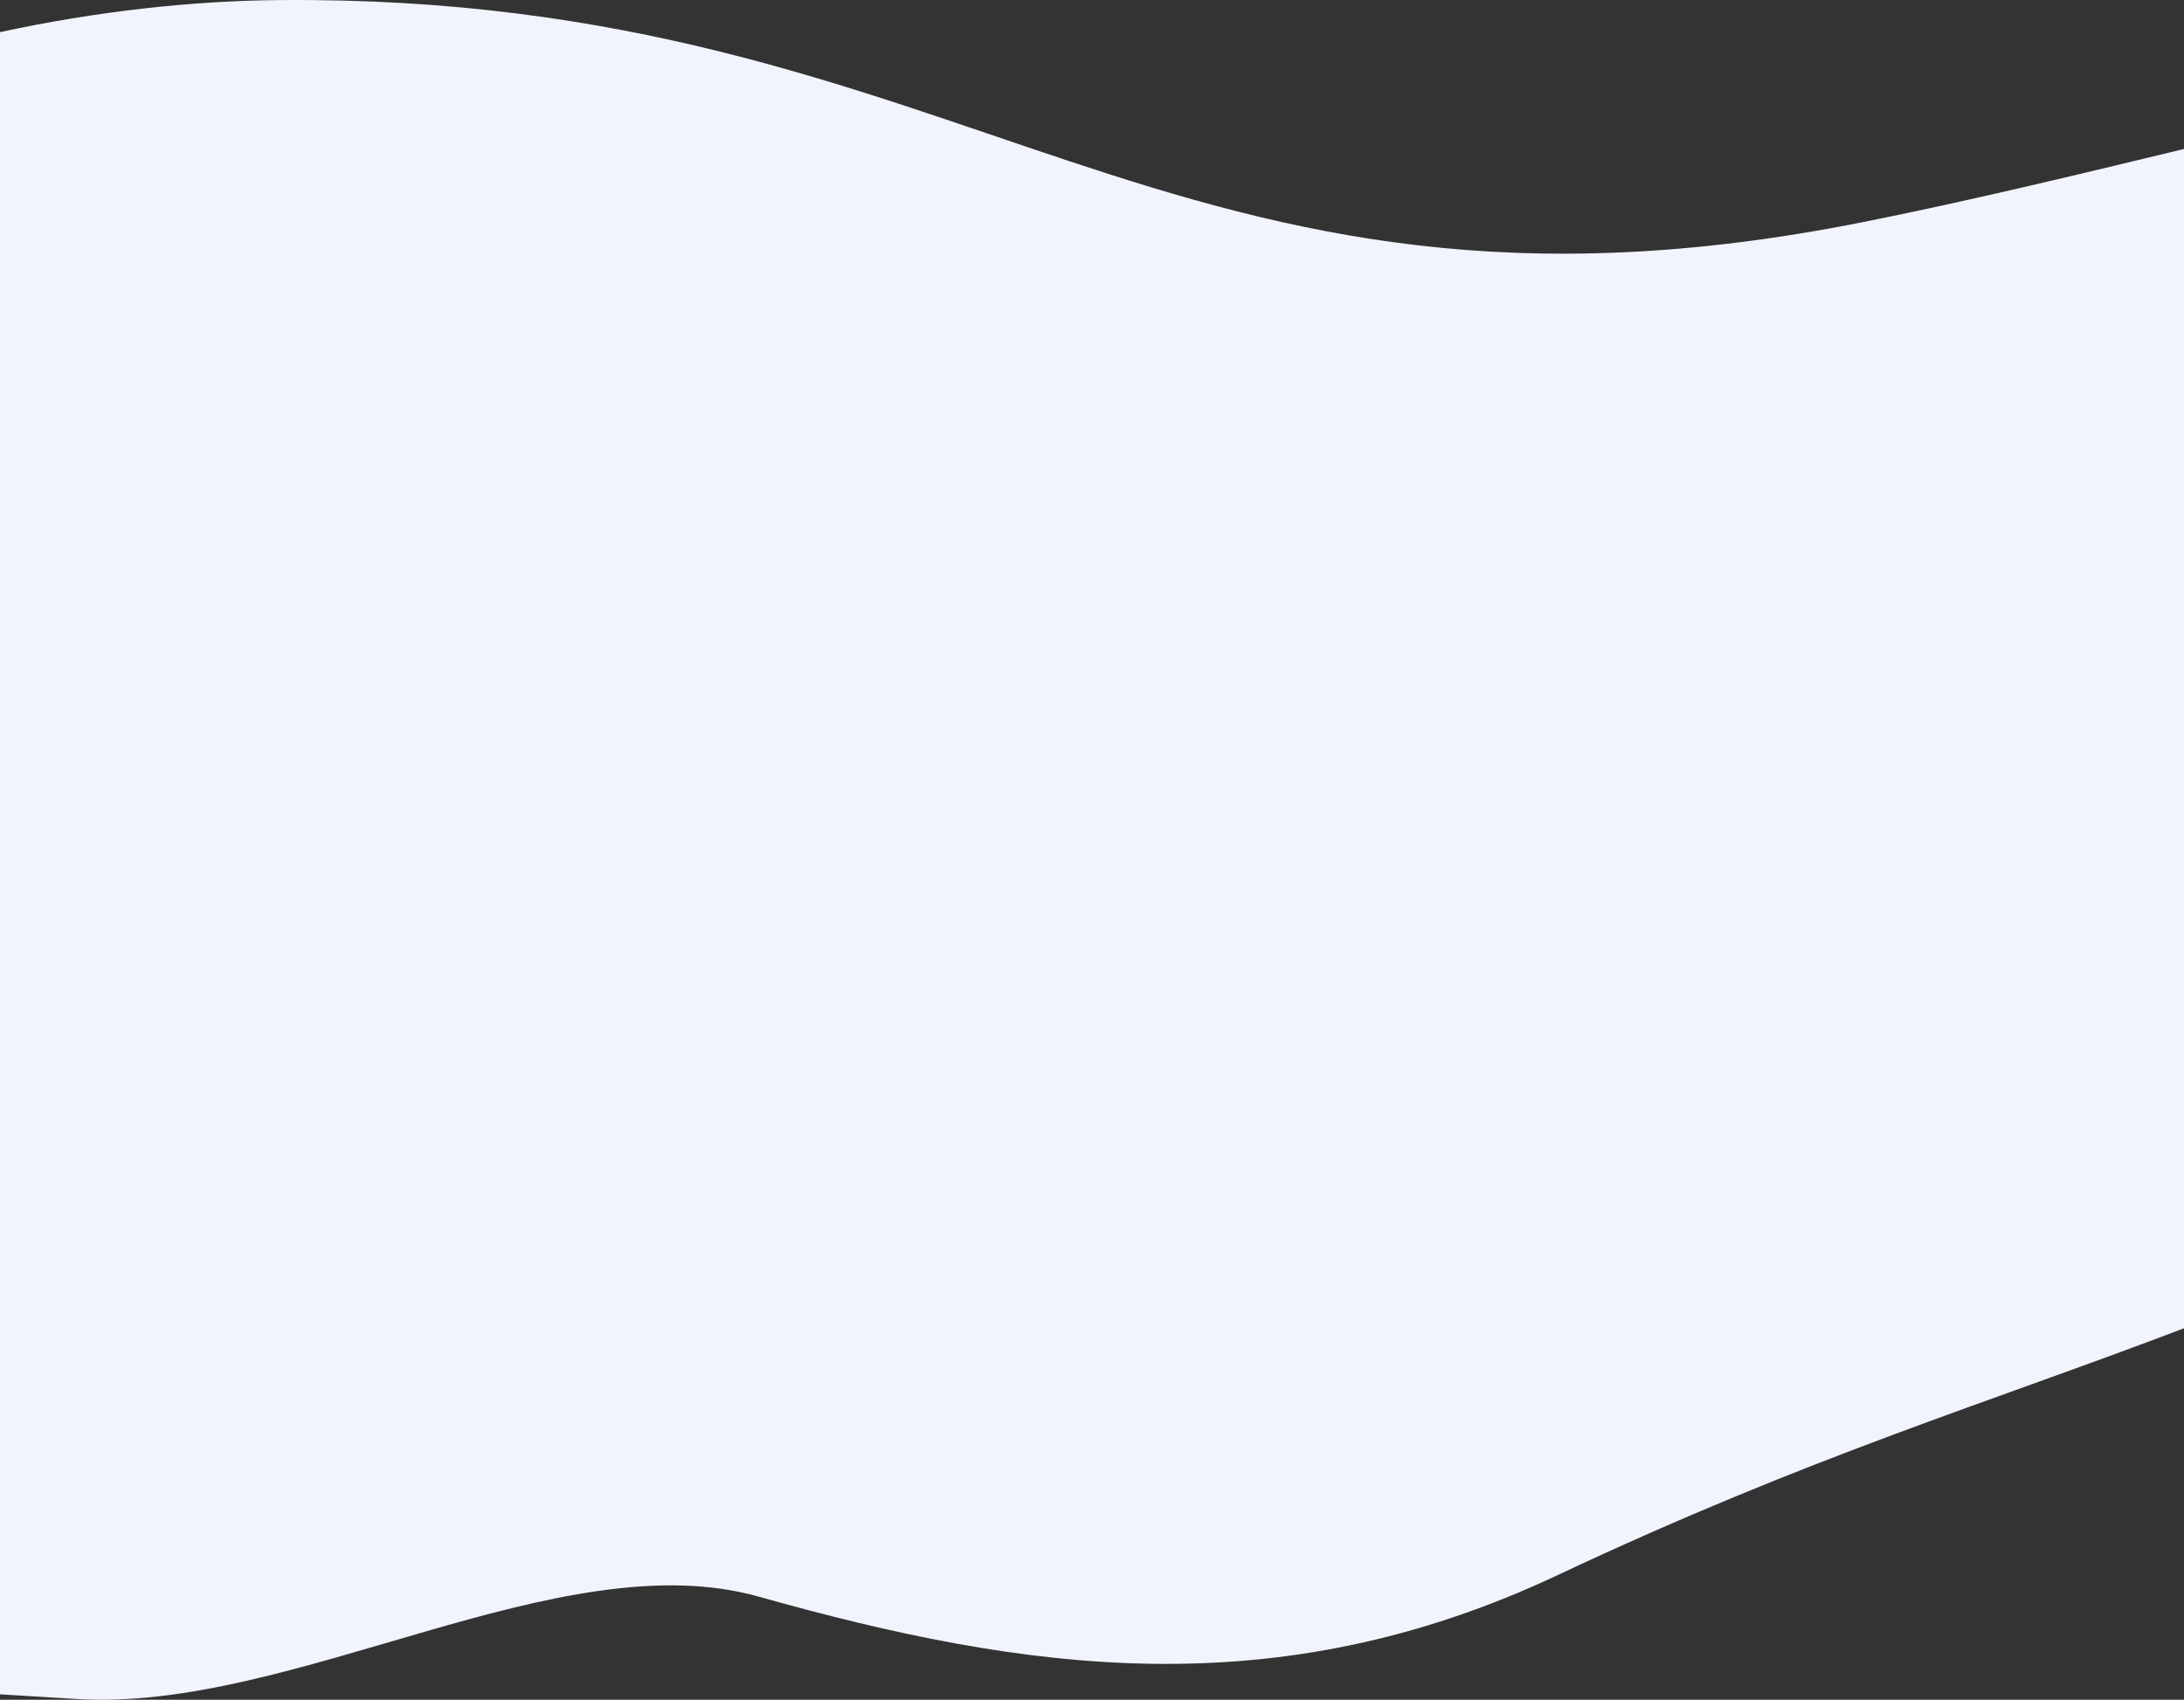 <?xml version="1.0" encoding="UTF-8"?>
<svg xmlns="http://www.w3.org/2000/svg" width="1919.9" height="1494.227" viewBox="0 0 1919.9 1494.227">
  <rect x="0" y="0" width="1919.9" height="1494.227" fill="#333333" stroke="none"/>
  <path id="shape-divider-yay-lil" d="M1637.6,195C1023.5,317.5,854.6-5.6,245.3-.2,169.5.4,84.1,9.7,0,28V1489.2q33.75,1.95,67.5,4.1c190.4,11.8,424.5-139.2,599.4-90,233.6,65.7,454,98.1,702.6-19,221.5-104.3,378.2-151.2,550.4-216.9V130.7C1823.9,153.9,1729.3,176.7,1637.6,195Z" transform="translate(0 0.267)" fill="#f1f4fd"></path>
</svg>
